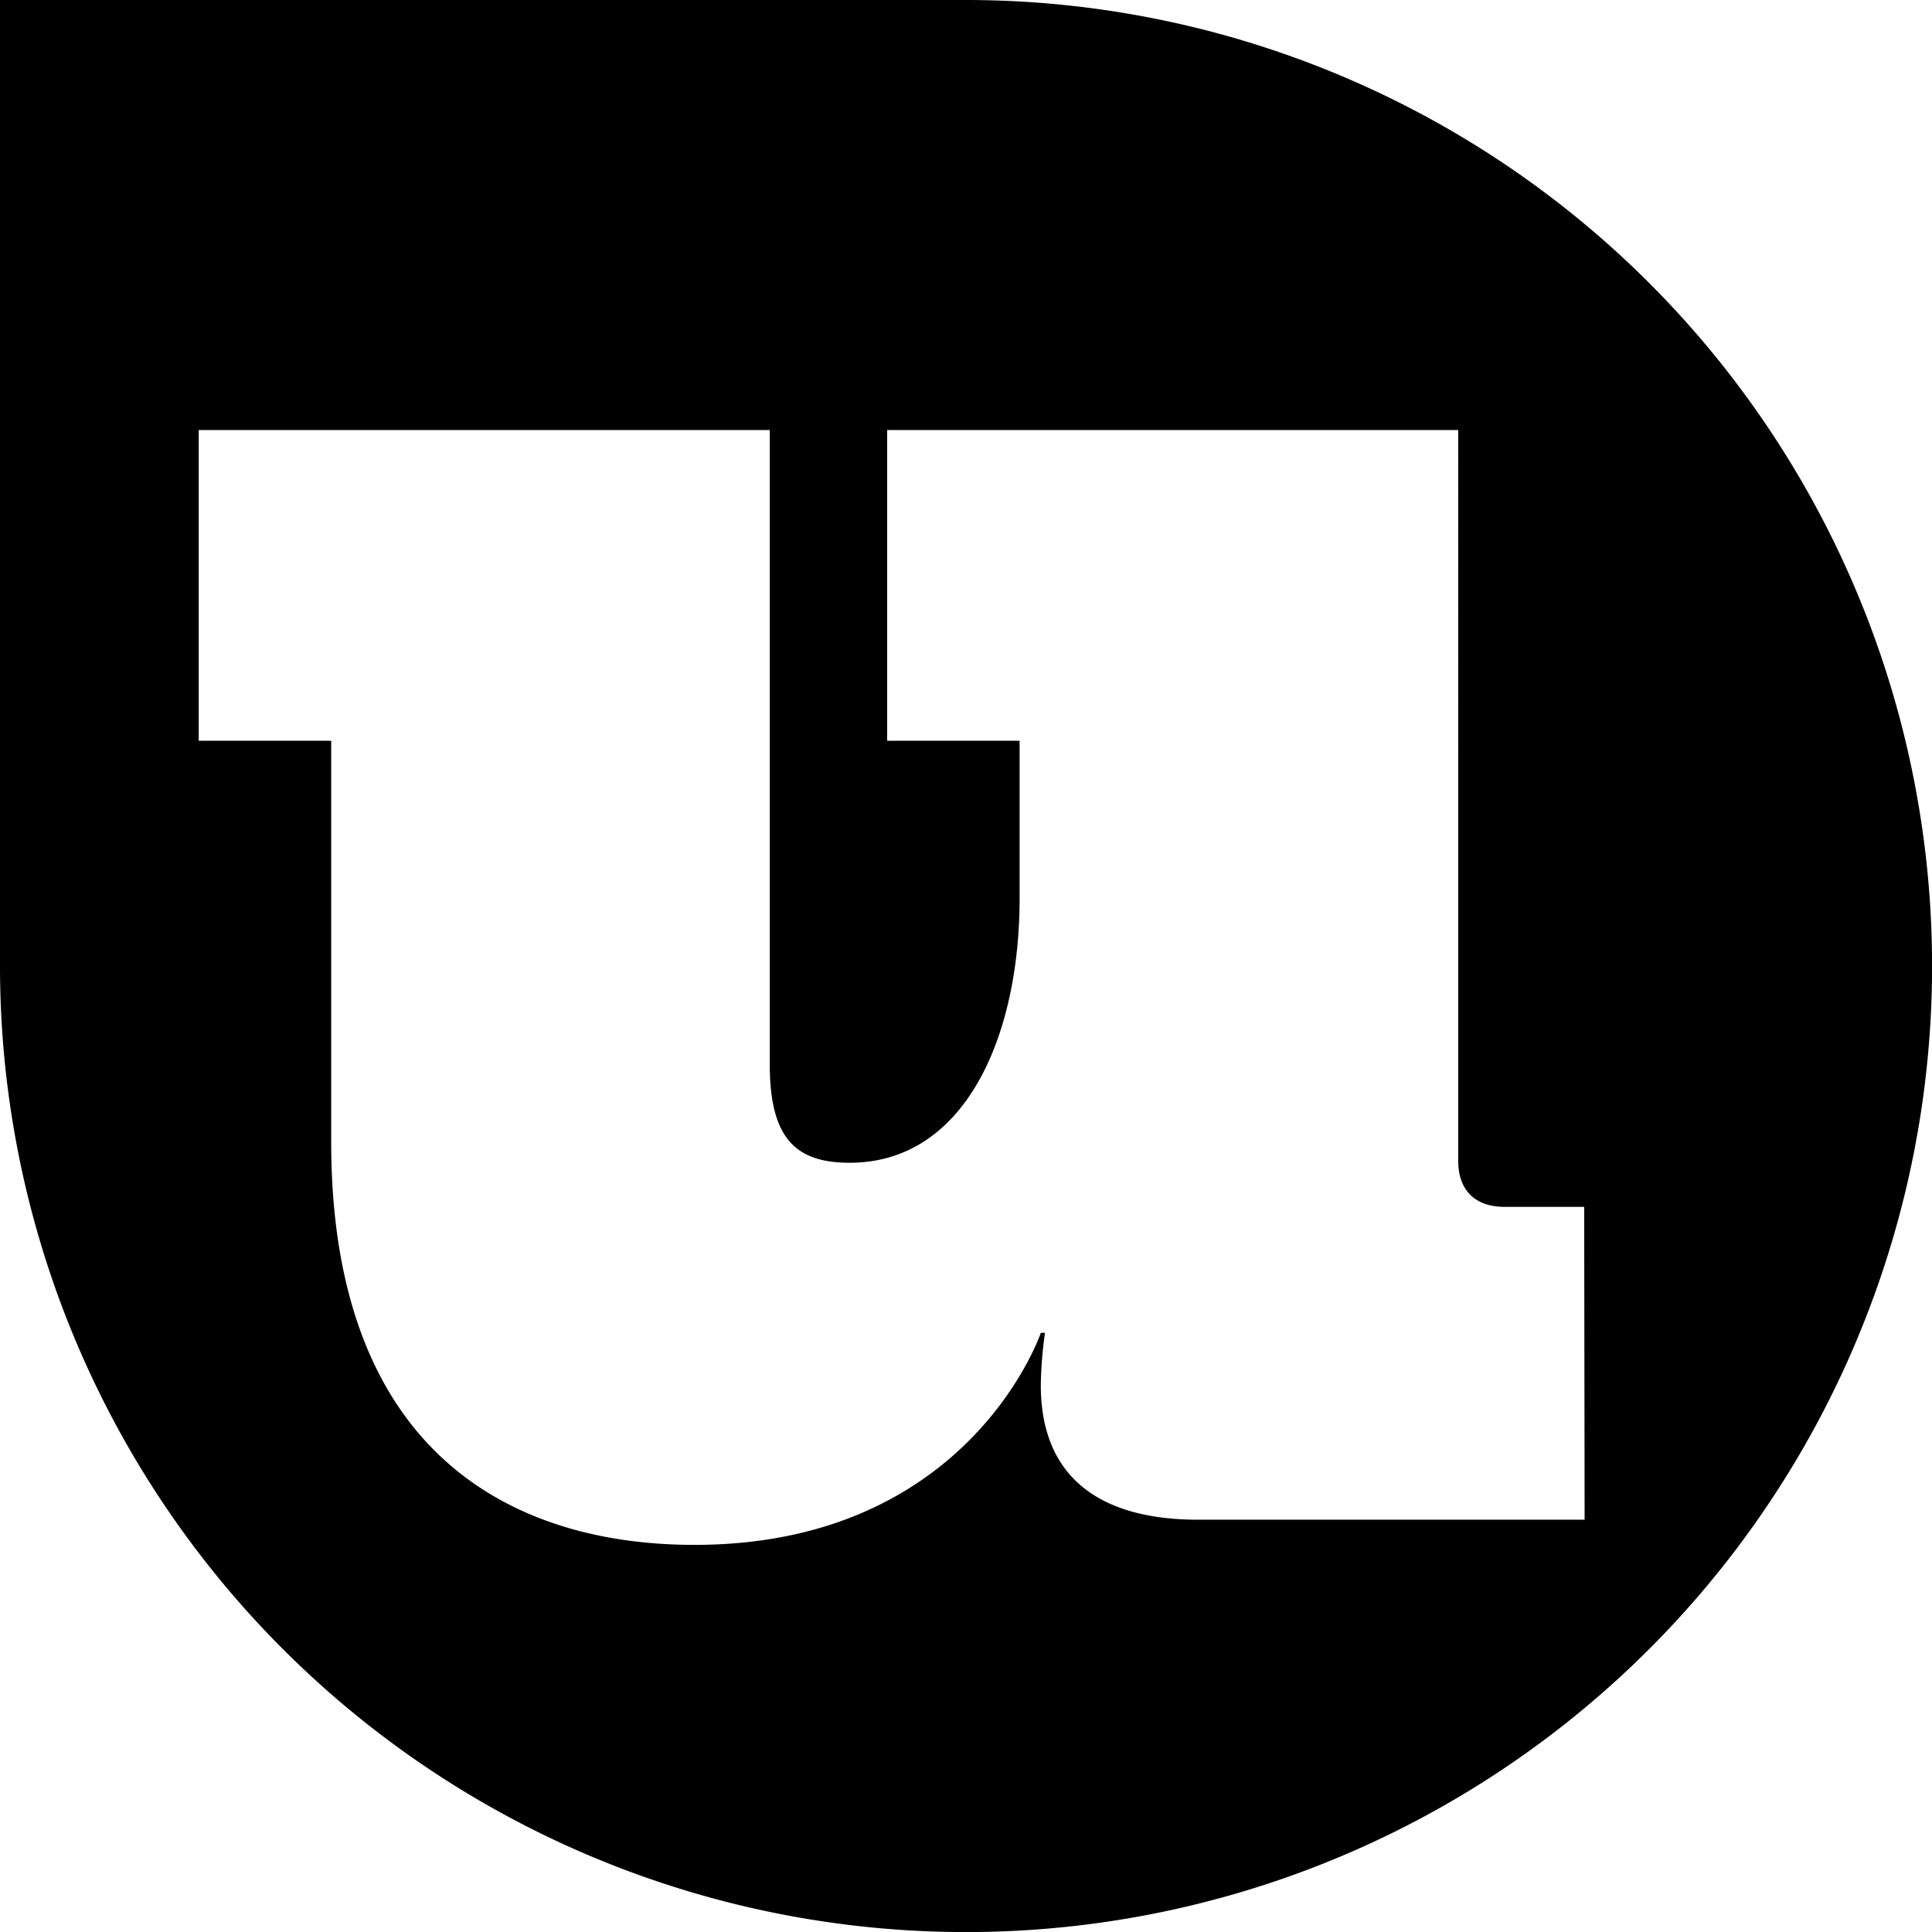 <svg xmlns="http://www.w3.org/2000/svg" viewBox="0 0 262.51 262.51">
    <title>UW Credit Union Watermark</title>
    <path d="M131.25,0H0V130.77H0c0,.16,0,.32,0,.48A131.26,131.26,0,1,0,131.25,0Zm84.06,206.49H162.82c-14,0-21.4-6.28-21.4-18.26a54.44,54.44,0,0,1,.57-7.13h-.57s-9.7,28.81-47.06,28.81C69.82,209.91,45,197.64,45,155.14V100.65H27V58.43h77.59v86.15c0,10,3.43,13.41,10.85,13.41,15.68,0,23.1-17.12,23.1-35.94v-21.4h-18V58.43h77.59V157.7c0,4,2.28,6.28,6.28,6.28h10.84Z" />
</svg>
